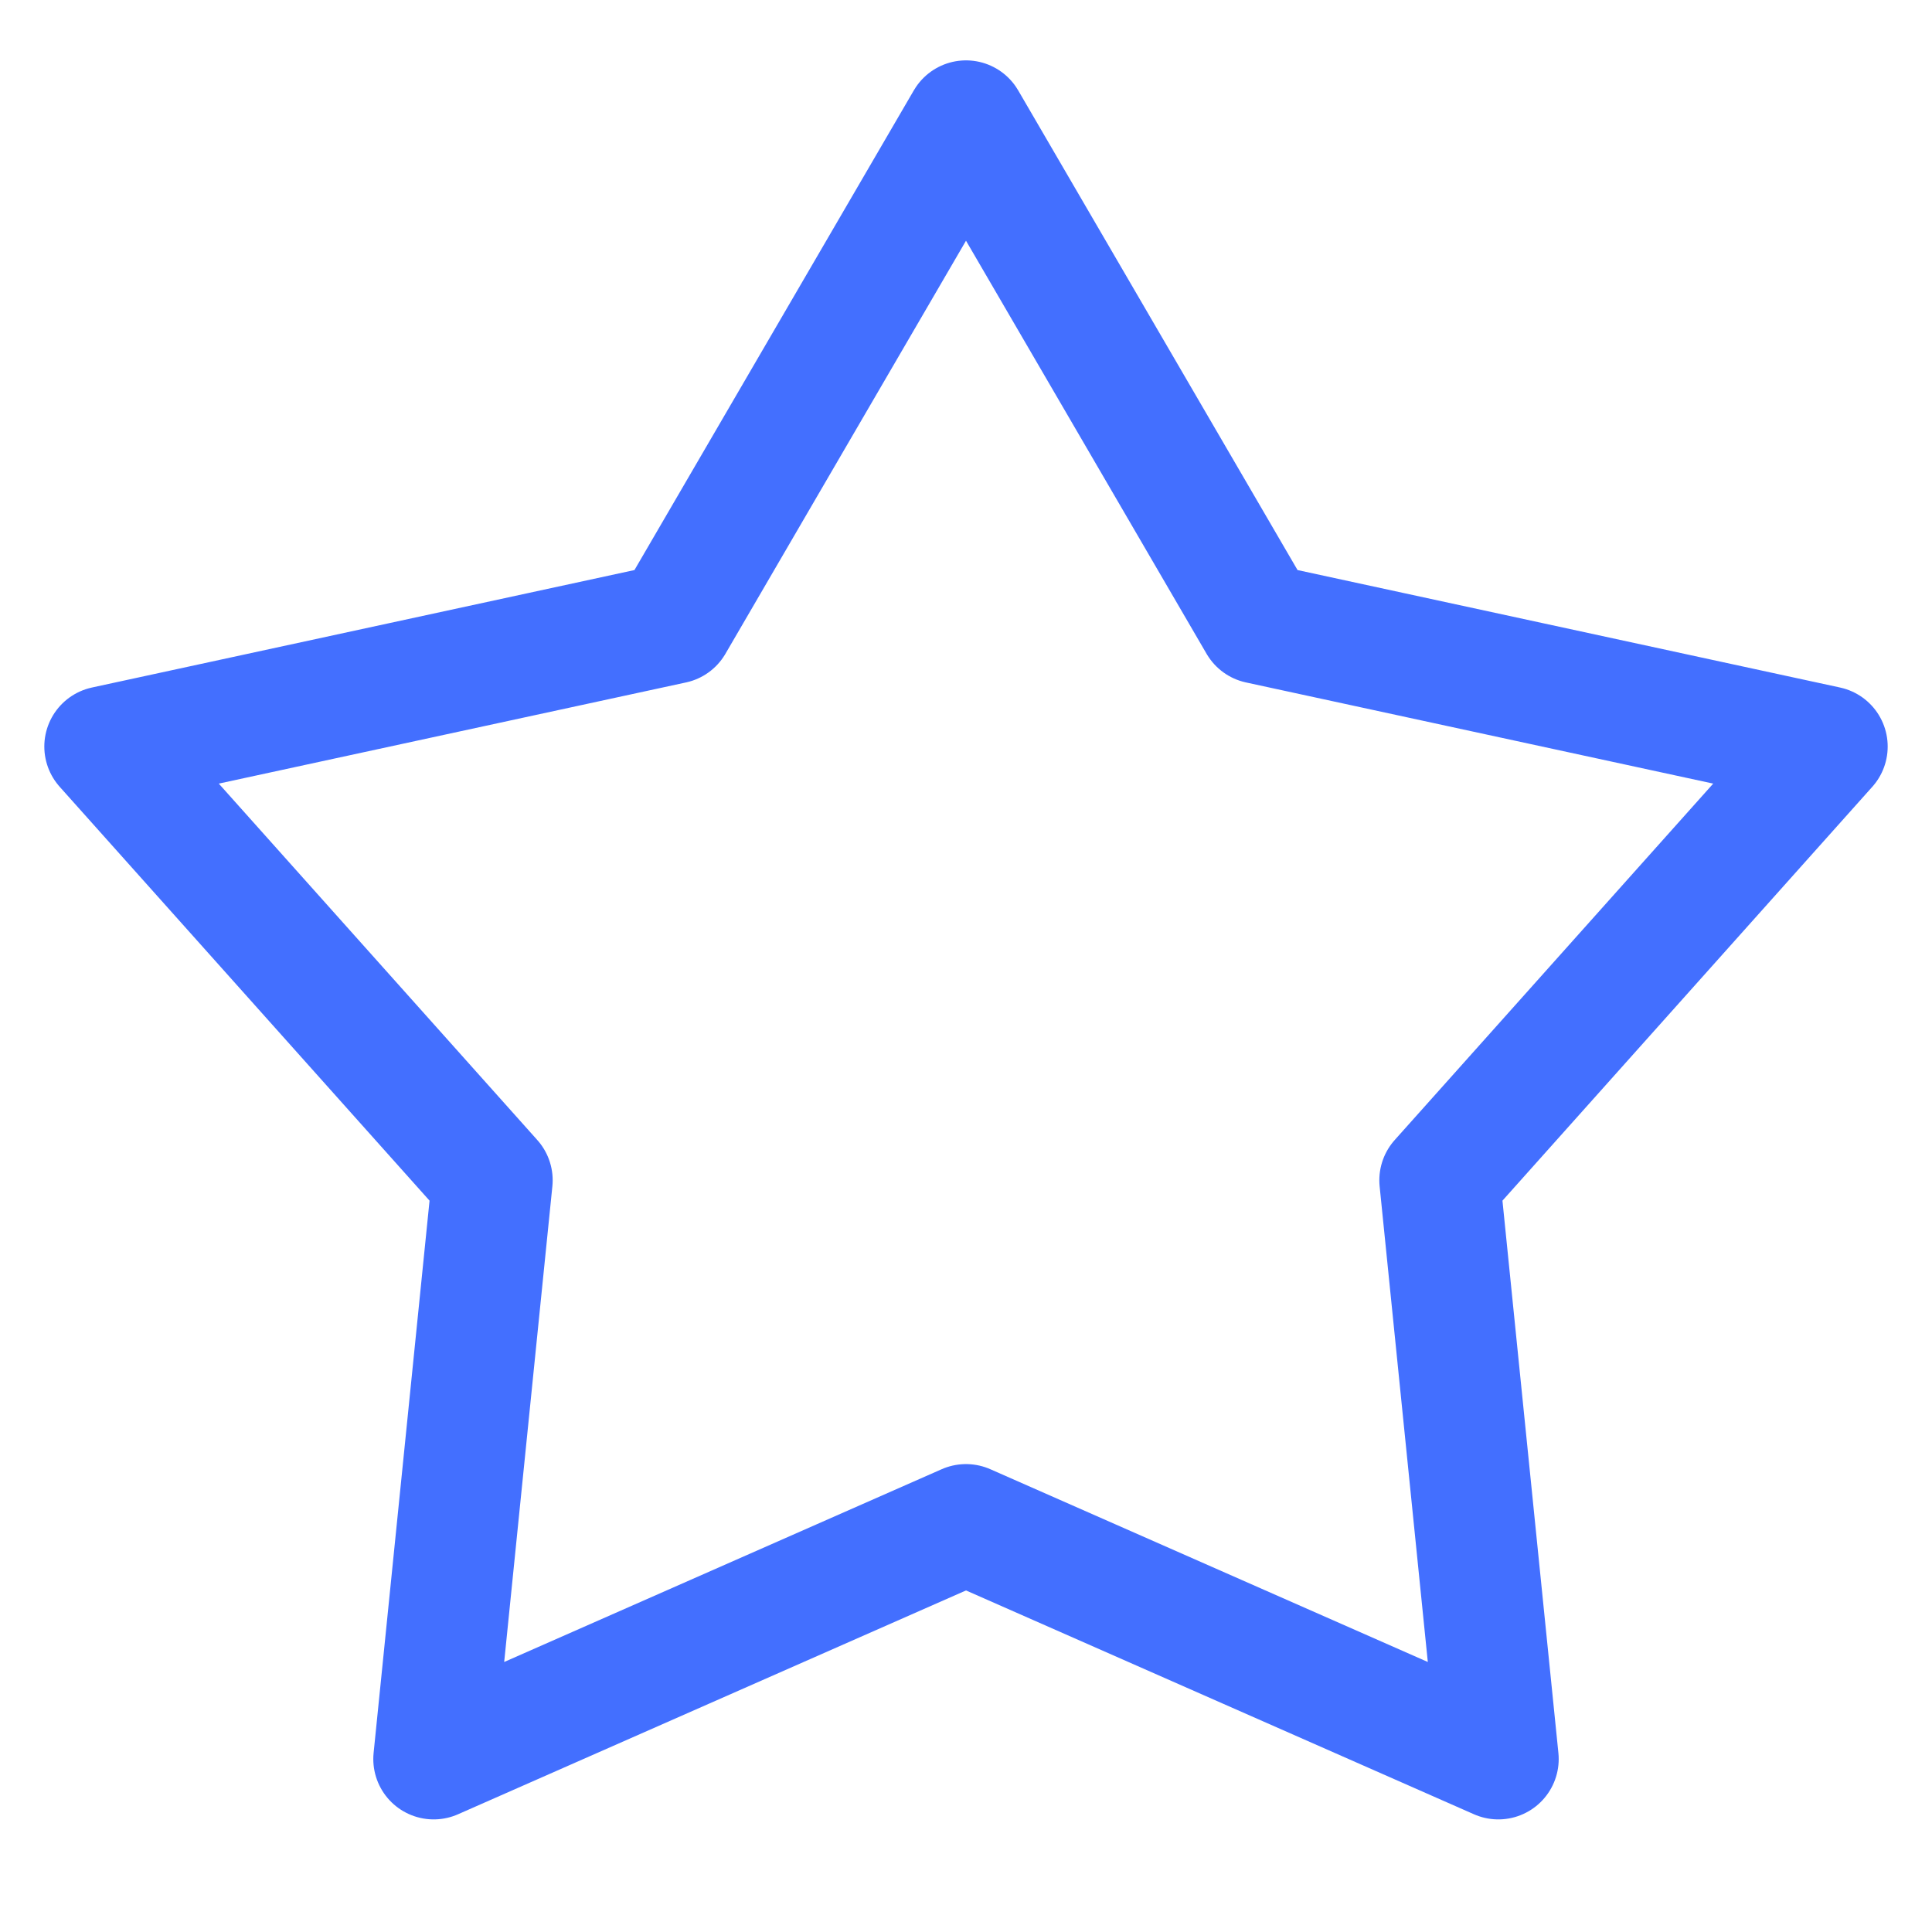 <svg width="32" height="32" viewBox="0 0 32 32" fill="none" xmlns="http://www.w3.org/2000/svg">
<path d="M16 2L20.849 10.326L30.266 12.365L23.846 19.549L24.817 29.135L16 25.25L7.183 29.135L8.154 19.549L1.734 12.365L11.151 10.326L16 2Z" stroke="#436FFF" stroke-width="2" stroke-linejoin="round"/>
</svg>
